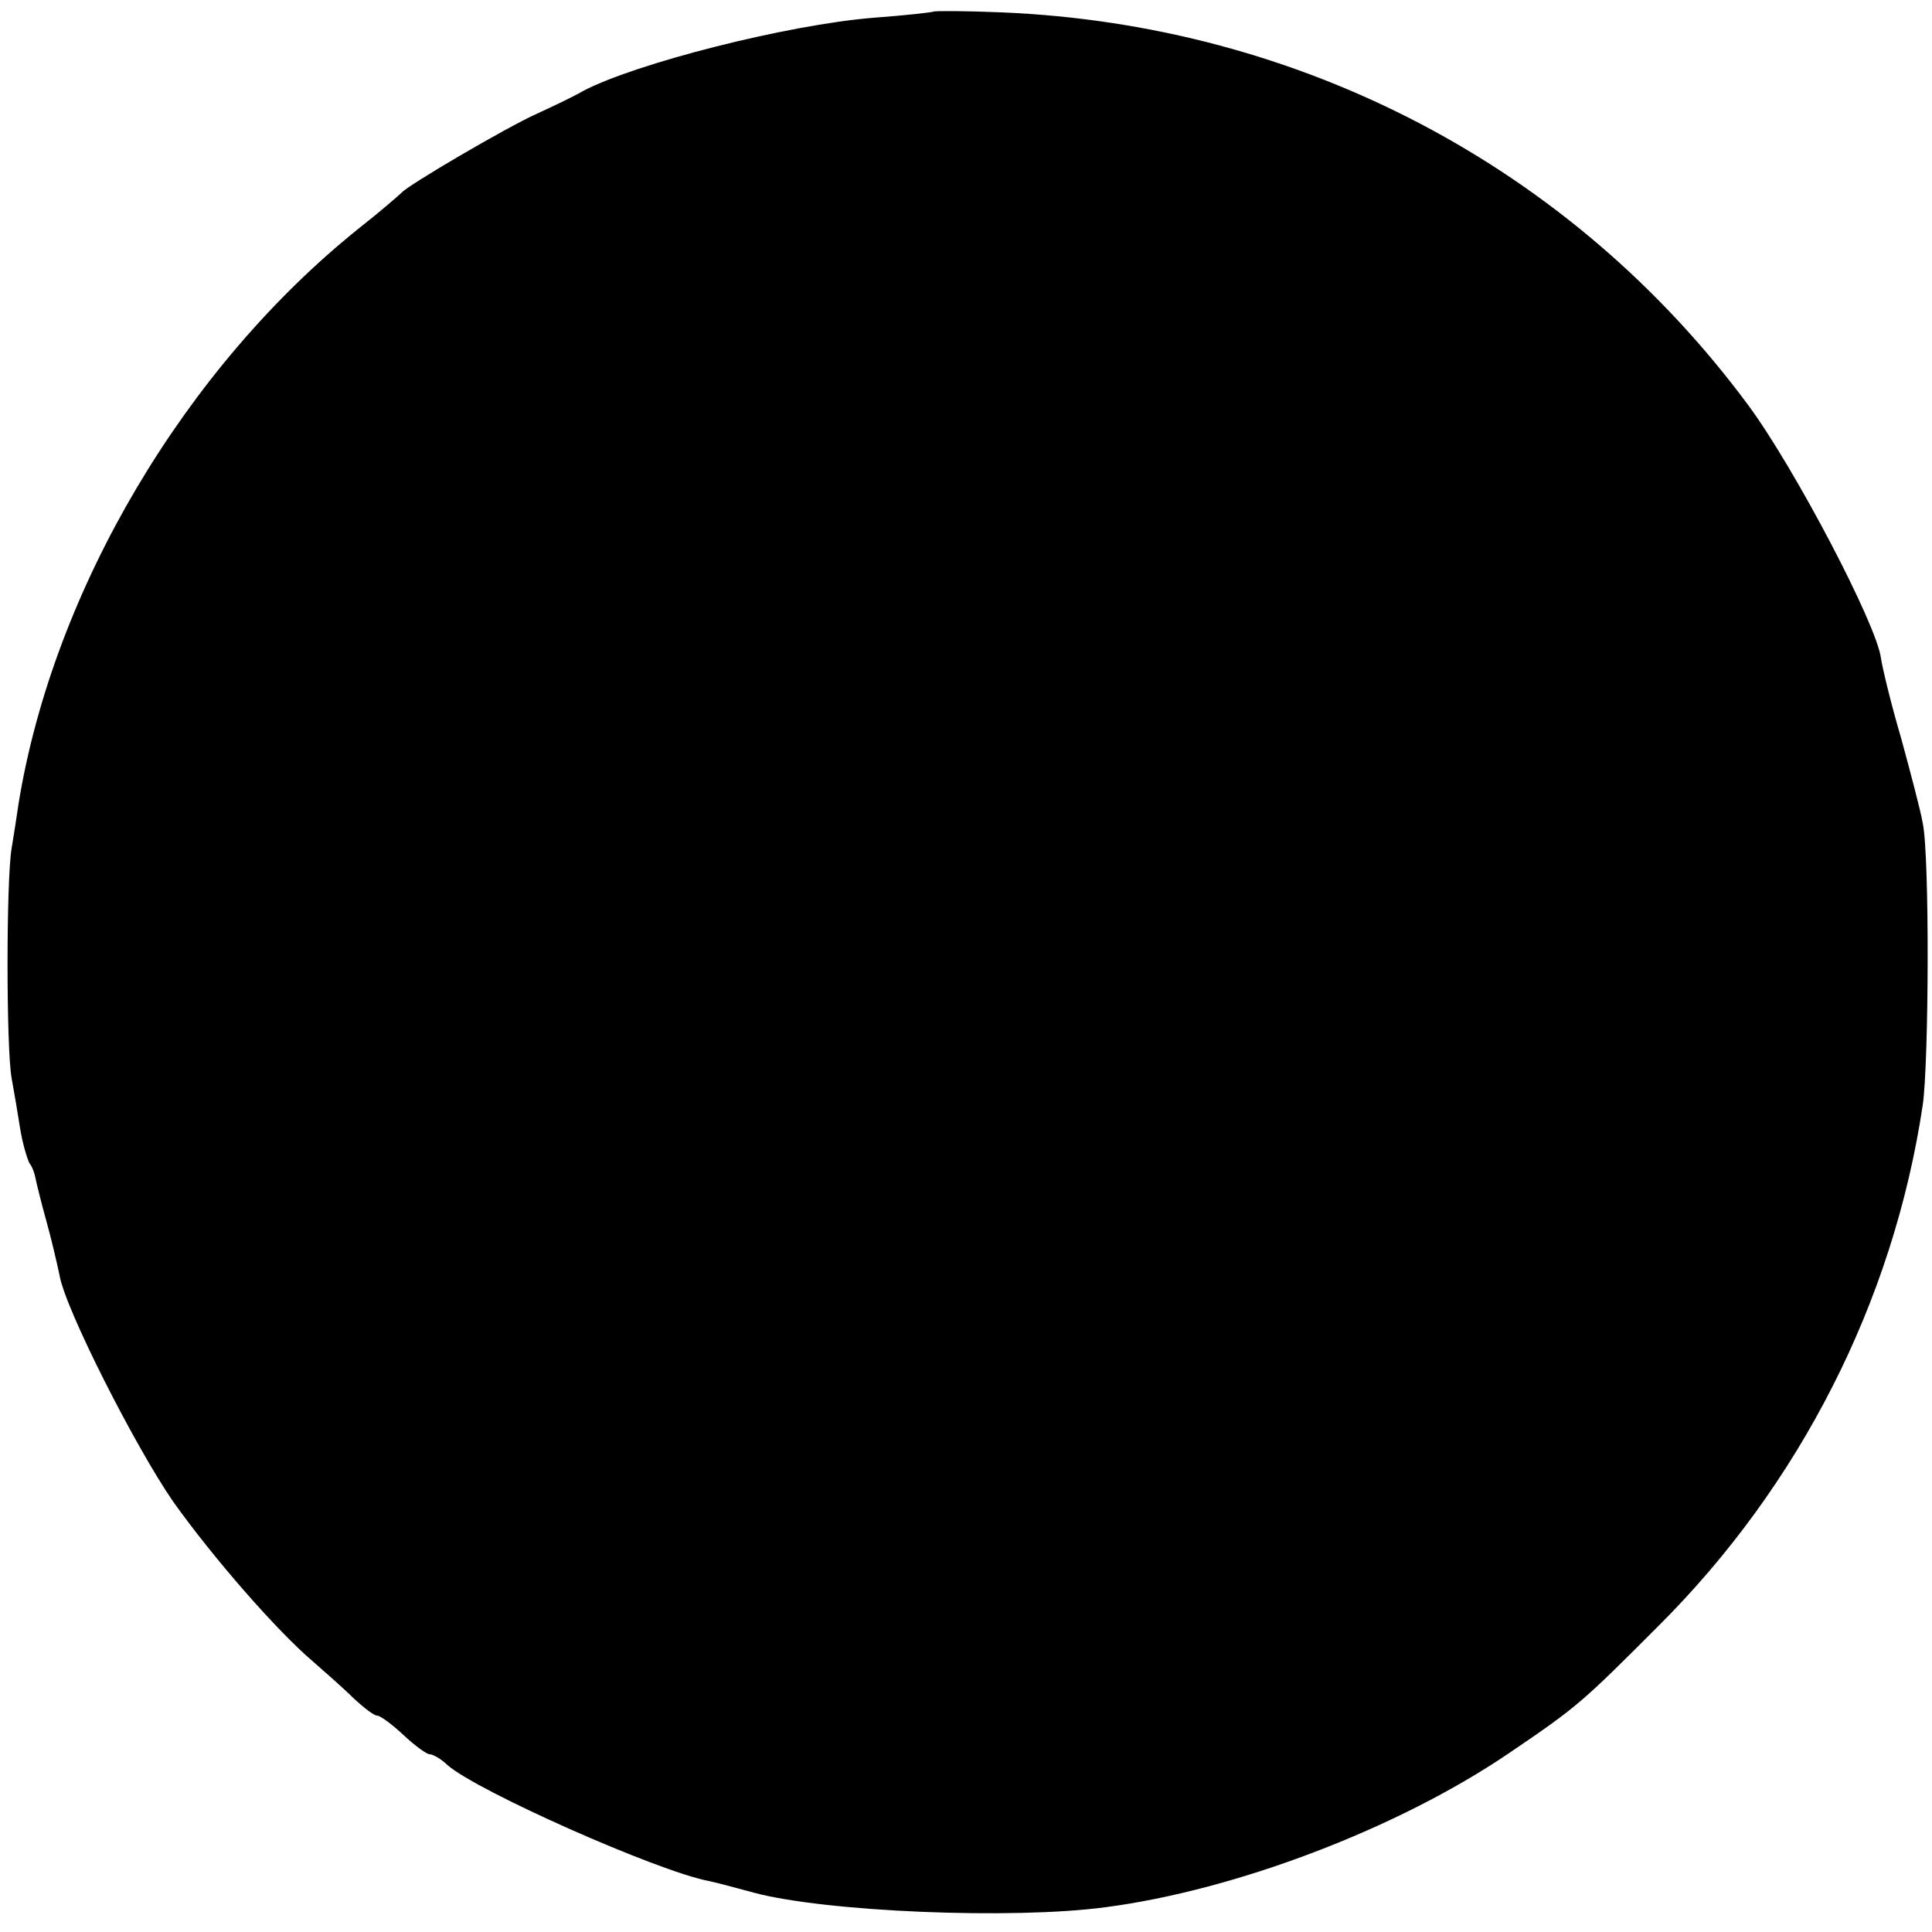 <?xml version="1.0" standalone="no"?>
<!DOCTYPE svg PUBLIC "-//W3C//DTD SVG 20010904//EN"
 "http://www.w3.org/TR/2001/REC-SVG-20010904/DTD/svg10.dtd">
<svg version="1.0" xmlns="http://www.w3.org/2000/svg"
 width="250pt" height="250pt" viewBox="0 0 250 250"
 preserveAspectRatio="xMidYMid meet">
<g transform="translate(0,250) scale(0.1,-0.1)"
fill="#000000" stroke="none">
<path d="M1208 2485 c-2 -1 -37 -5 -78 -8 -111 -9 -308 -59 -376 -95 -10 -6
-37 -19 -59 -29 -40 -18 -166 -92 -175 -102 -3 -3 -27 -24 -55 -46 -225 -180
-396 -468 -441 -745 -2 -14 -6 -40 -9 -58 -7 -41 -7 -258 0 -297 3 -16 8 -46
11 -65 3 -19 9 -39 12 -45 4 -5 7 -14 8 -20 1 -5 7 -30 14 -55 7 -25 14 -56
17 -70 7 -43 98 -222 147 -293 52 -73 134 -167 181 -207 16 -14 40 -35 53 -48
13 -12 26 -22 30 -22 4 0 19 -11 34 -25 15 -14 30 -25 34 -25 4 0 15 -6 23
-14 39 -34 271 -137 338 -150 10 -2 36 -9 58 -15 93 -25 335 -35 455 -19 169
22 379 102 522 199 90 61 95 66 193 164 184 183 305 421 343 675 8 55 9 323 0
365 -3 17 -16 66 -28 110 -13 44 -24 90 -26 103 -5 43 -112 247 -172 328 -228
308 -579 492 -966 508 -47 2 -87 2 -88 1z"/>
</g>
</svg>
